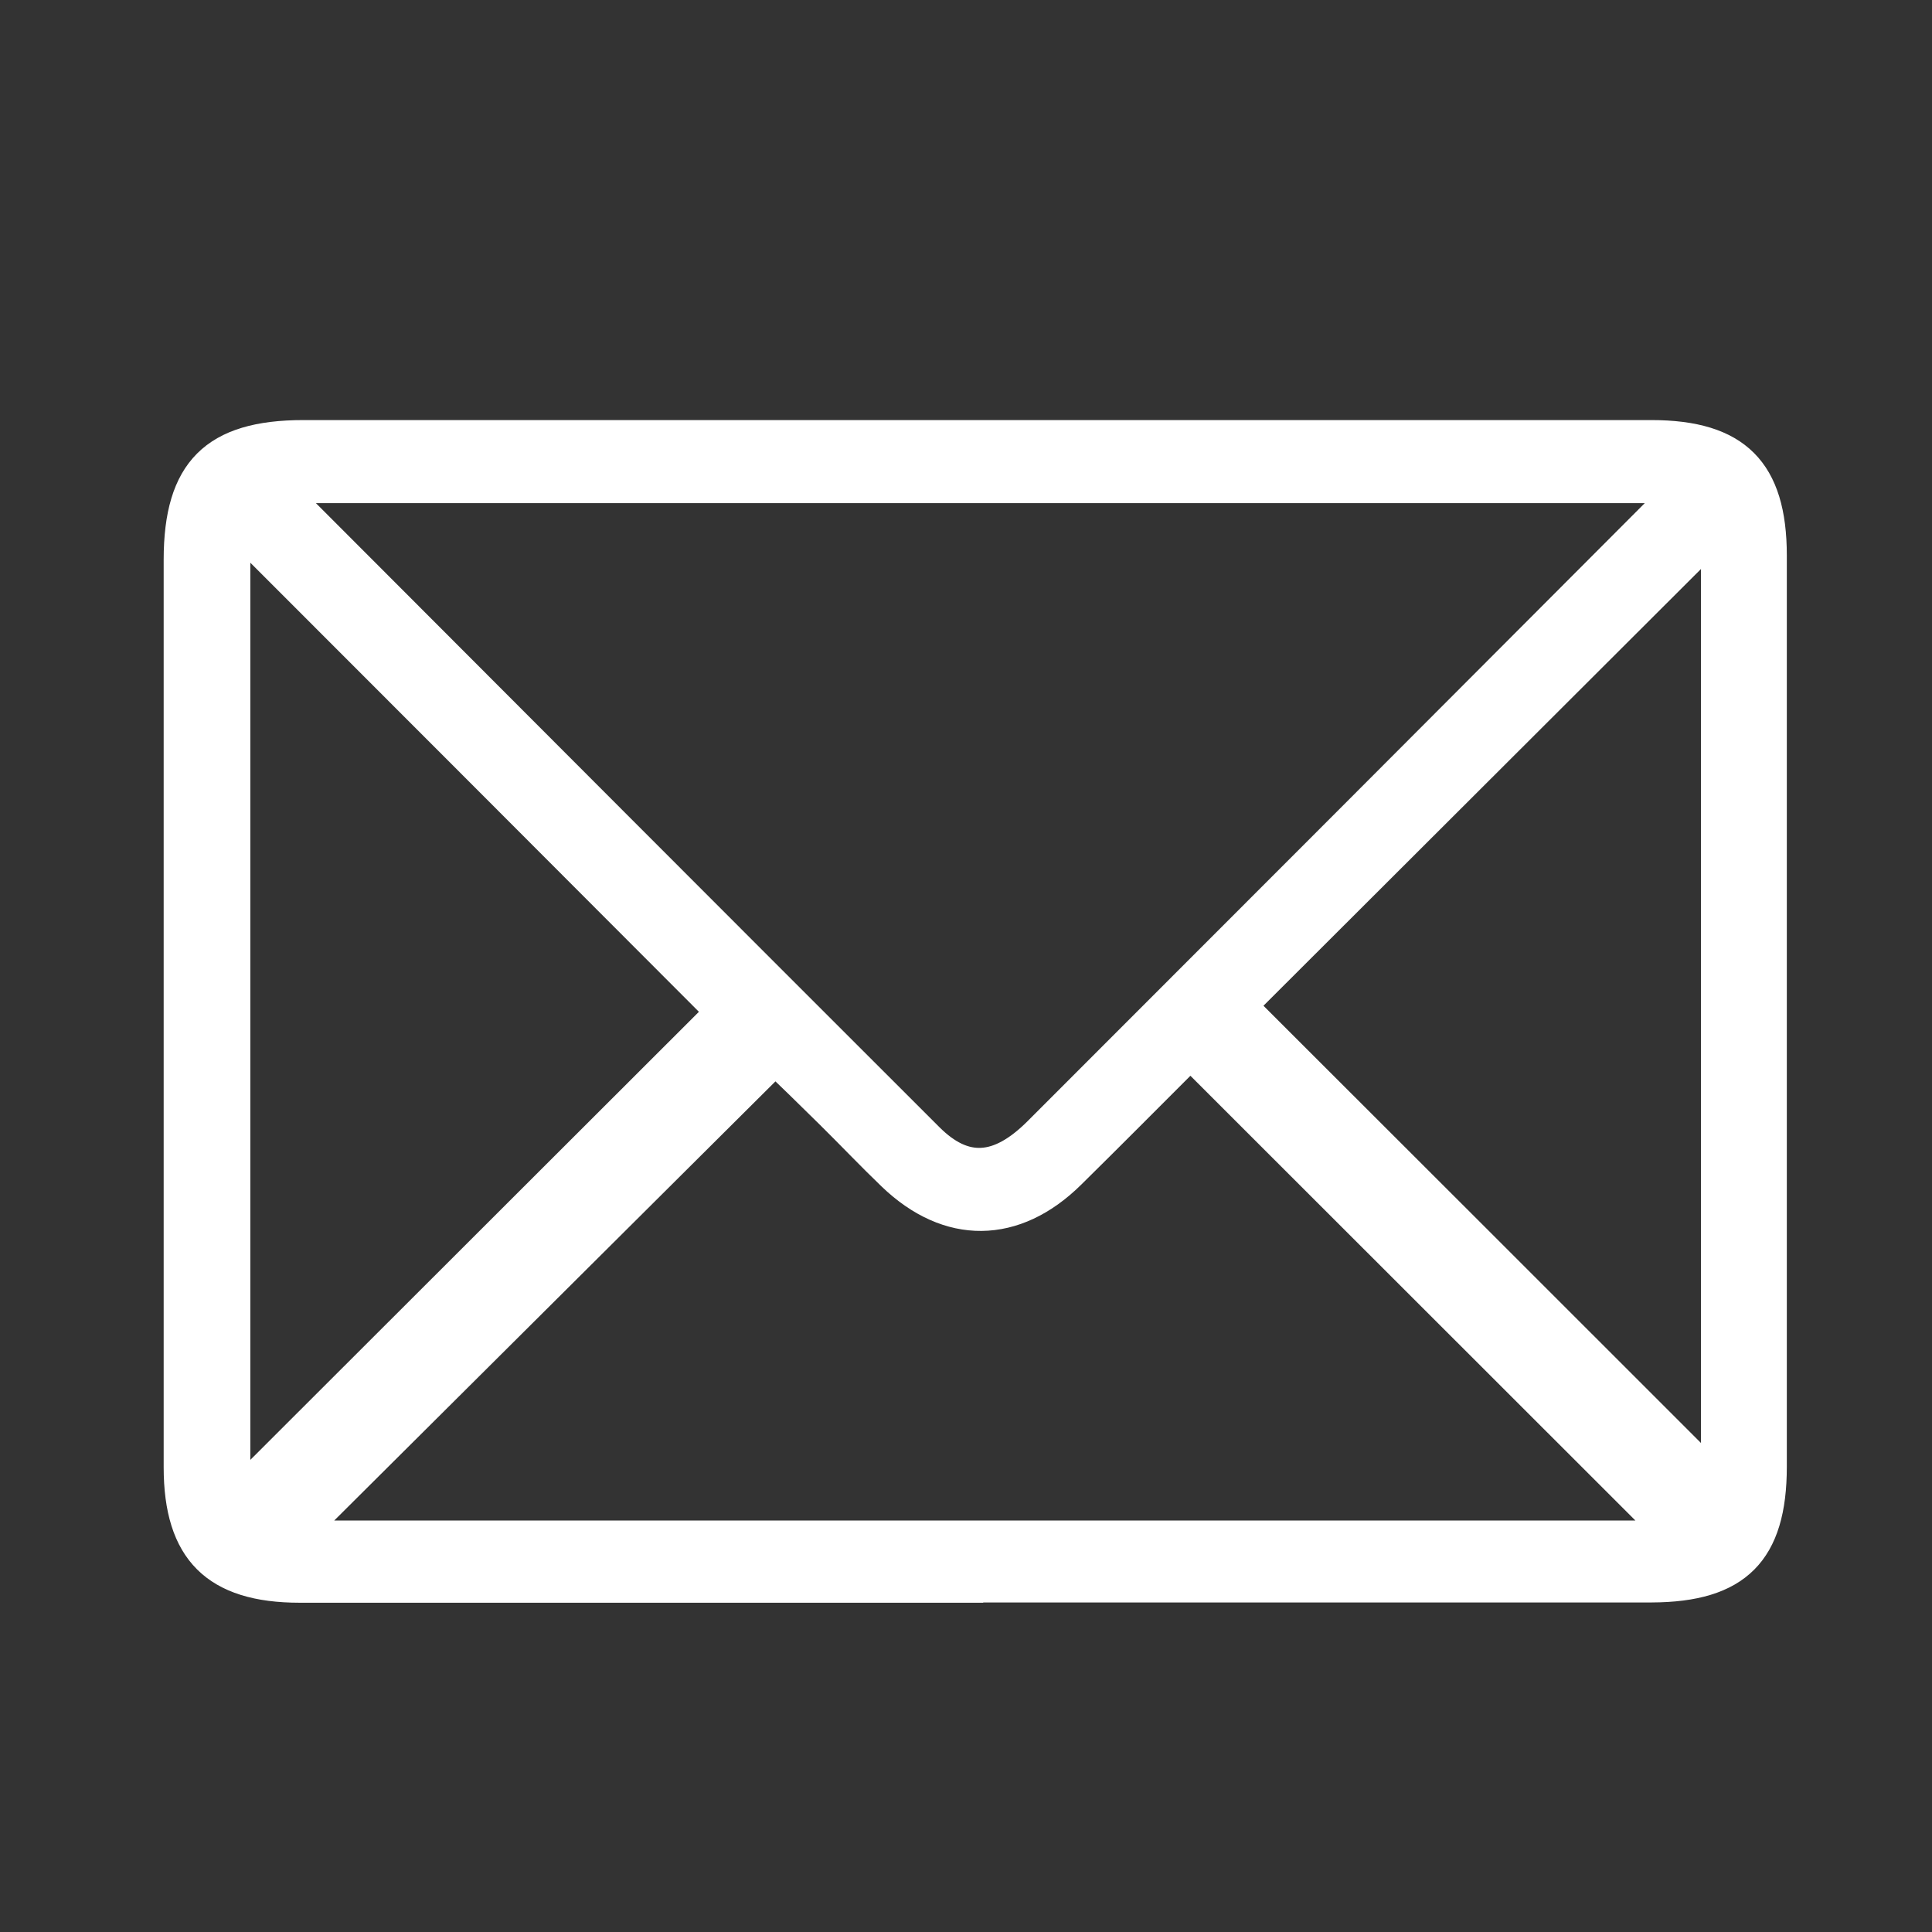 <?xml version="1.0" encoding="UTF-8"?><svg id="Layer_1" xmlns="http://www.w3.org/2000/svg" viewBox="0 0 70 70"><rect x="0" y="0" width="70" height="70" fill="#333333" stroke="none"/><defs><style>.cls-1{fill:#fff;stroke:#fff;stroke-miterlimit:10;}</style></defs><path class="cls-1" d="M35.41,57.57c-8.18,0-16.37,0-24.55,0-3.07,0-4.43-1.36-4.43-4.41,0-10.96,0-21.92,0-32.88,0-3.24,1.32-4.56,4.56-4.56,16.28,0,32.56,0,48.84,0,3.1,0,4.41,1.32,4.41,4.41,0,11,0,22.01,0,33.01,0,3.12-1.29,4.41-4.4,4.42-8.14,0-16.28,0-24.42,0h0ZM10.4,17.73c.19.28.25.4.33.49,7.65,7.66,15.29,15.32,22.95,22.97,1.27,1.27,2.49,1.19,3.89-.2,7.47-7.47,14.93-14.94,22.38-22.41.22-.22.39-.49.67-.85H10.4ZM60.46,55.59c-5.8-5.8-11.54-11.53-17.3-17.29.03-.02-.06,0-.12.06-1.4,1.4-2.8,2.81-4.21,4.2-2.05,2.03-4.48,2.05-6.54.07-.76-.73-1.49-1.5-2.24-2.24-.77-.76-1.54-1.51-1.96-1.91-5.86,5.83-11.59,11.54-17.19,17.11h49.55ZM8.57,19.18v34.92c5.86-5.85,11.69-11.68,17.46-17.44-5.77-5.78-11.6-11.62-17.46-17.48ZM45.07,36.44c5.76,5.75,11.48,11.47,17.06,17.05V19.41c-5.79,5.78-11.49,11.47-17.06,17.03Z"/></svg>